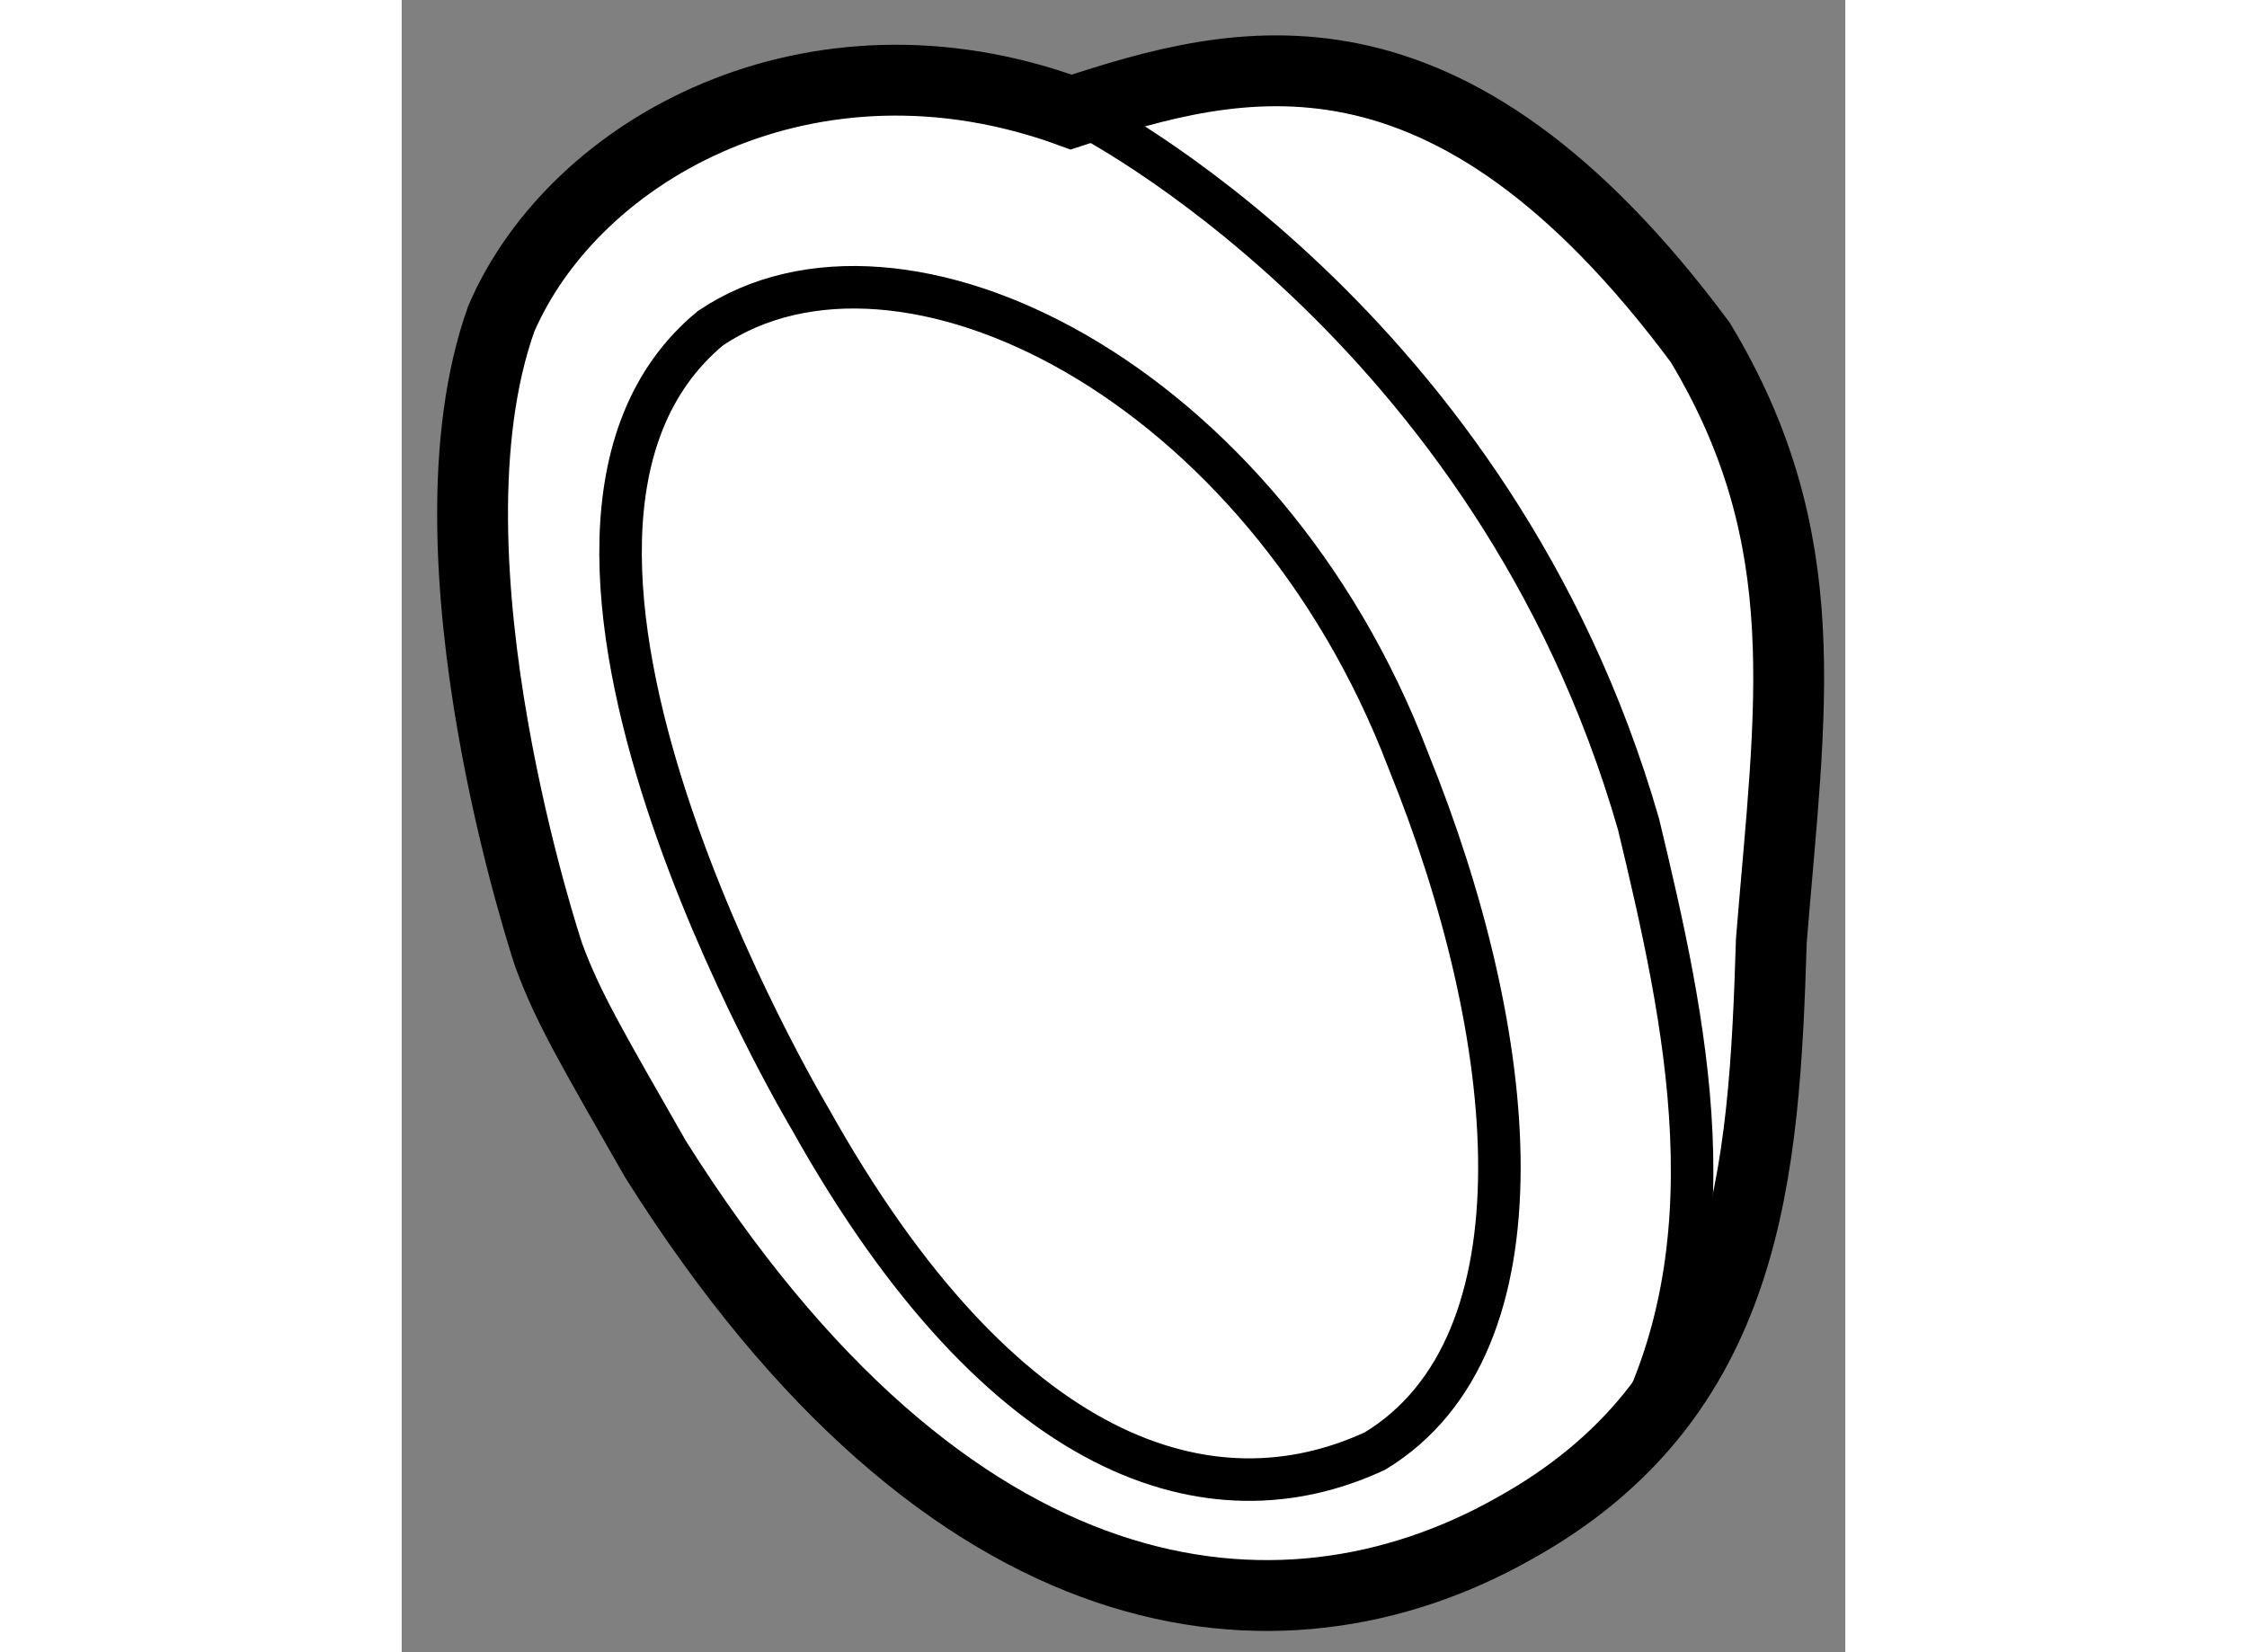 <?xml version="1.0" encoding="utf-8"?>
<!-- Generator: Adobe Illustrator 15.1.0, SVG Export Plug-In . SVG Version: 6.00 Build 0)  -->
<!DOCTYPE svg PUBLIC "-//W3C//DTD SVG 1.1//EN" "http://www.w3.org/Graphics/SVG/1.1/DTD/svg11.dtd">
<svg version="1.1" xmlns="http://www.w3.org/2000/svg" xmlns:xlink="http://www.w3.org/1999/xlink" x="0px" y="0px" width="244.8px"
	 height="180px" viewBox="166.469 17.383 10.188 11.66" enable-background="new 0 0 244.8 180" xml:space="preserve">
	
<rect x="166.469" y="17.383" width="10.188" height="11.66" fill="#808080" stroke="none"/>
	
<g><path fill="#FFFFFF" stroke="#000000" stroke-width="0.5" d="M167.506,24.122c0,0-0.938-2.798-0.334-4.49
			c0.521-1.206,2.196-2.127,4.022-1.458c1.172-0.385,2.646-0.788,4.439,1.625c0.838,1.391,0.635,2.581,0.502,4.222
			c-0.051,1.642-0.152,3.233-1.826,4.155c-1.643,0.921-3.971,0.688-6.049-2.613C167.81,24.775,167.641,24.491,167.506,24.122z"></path><path fill="none" stroke="#000000" stroke-width="0.3" d="M171.276,18.191c0,0,2.9,1.458,3.922,5.01
			c0.334,1.391,0.686,2.982-0.084,4.373"></path><path fill="none" stroke="#000000" stroke-width="0.3" d="M169.351,25.278c0,0-2.464-4.122-0.703-5.579
			c1.34-0.904,3.902,0.369,4.924,3.049c0.789,1.943,1.006,4.122-0.234,4.875C172.183,28.16,170.708,27.707,169.351,25.278z"></path></g>


</svg>